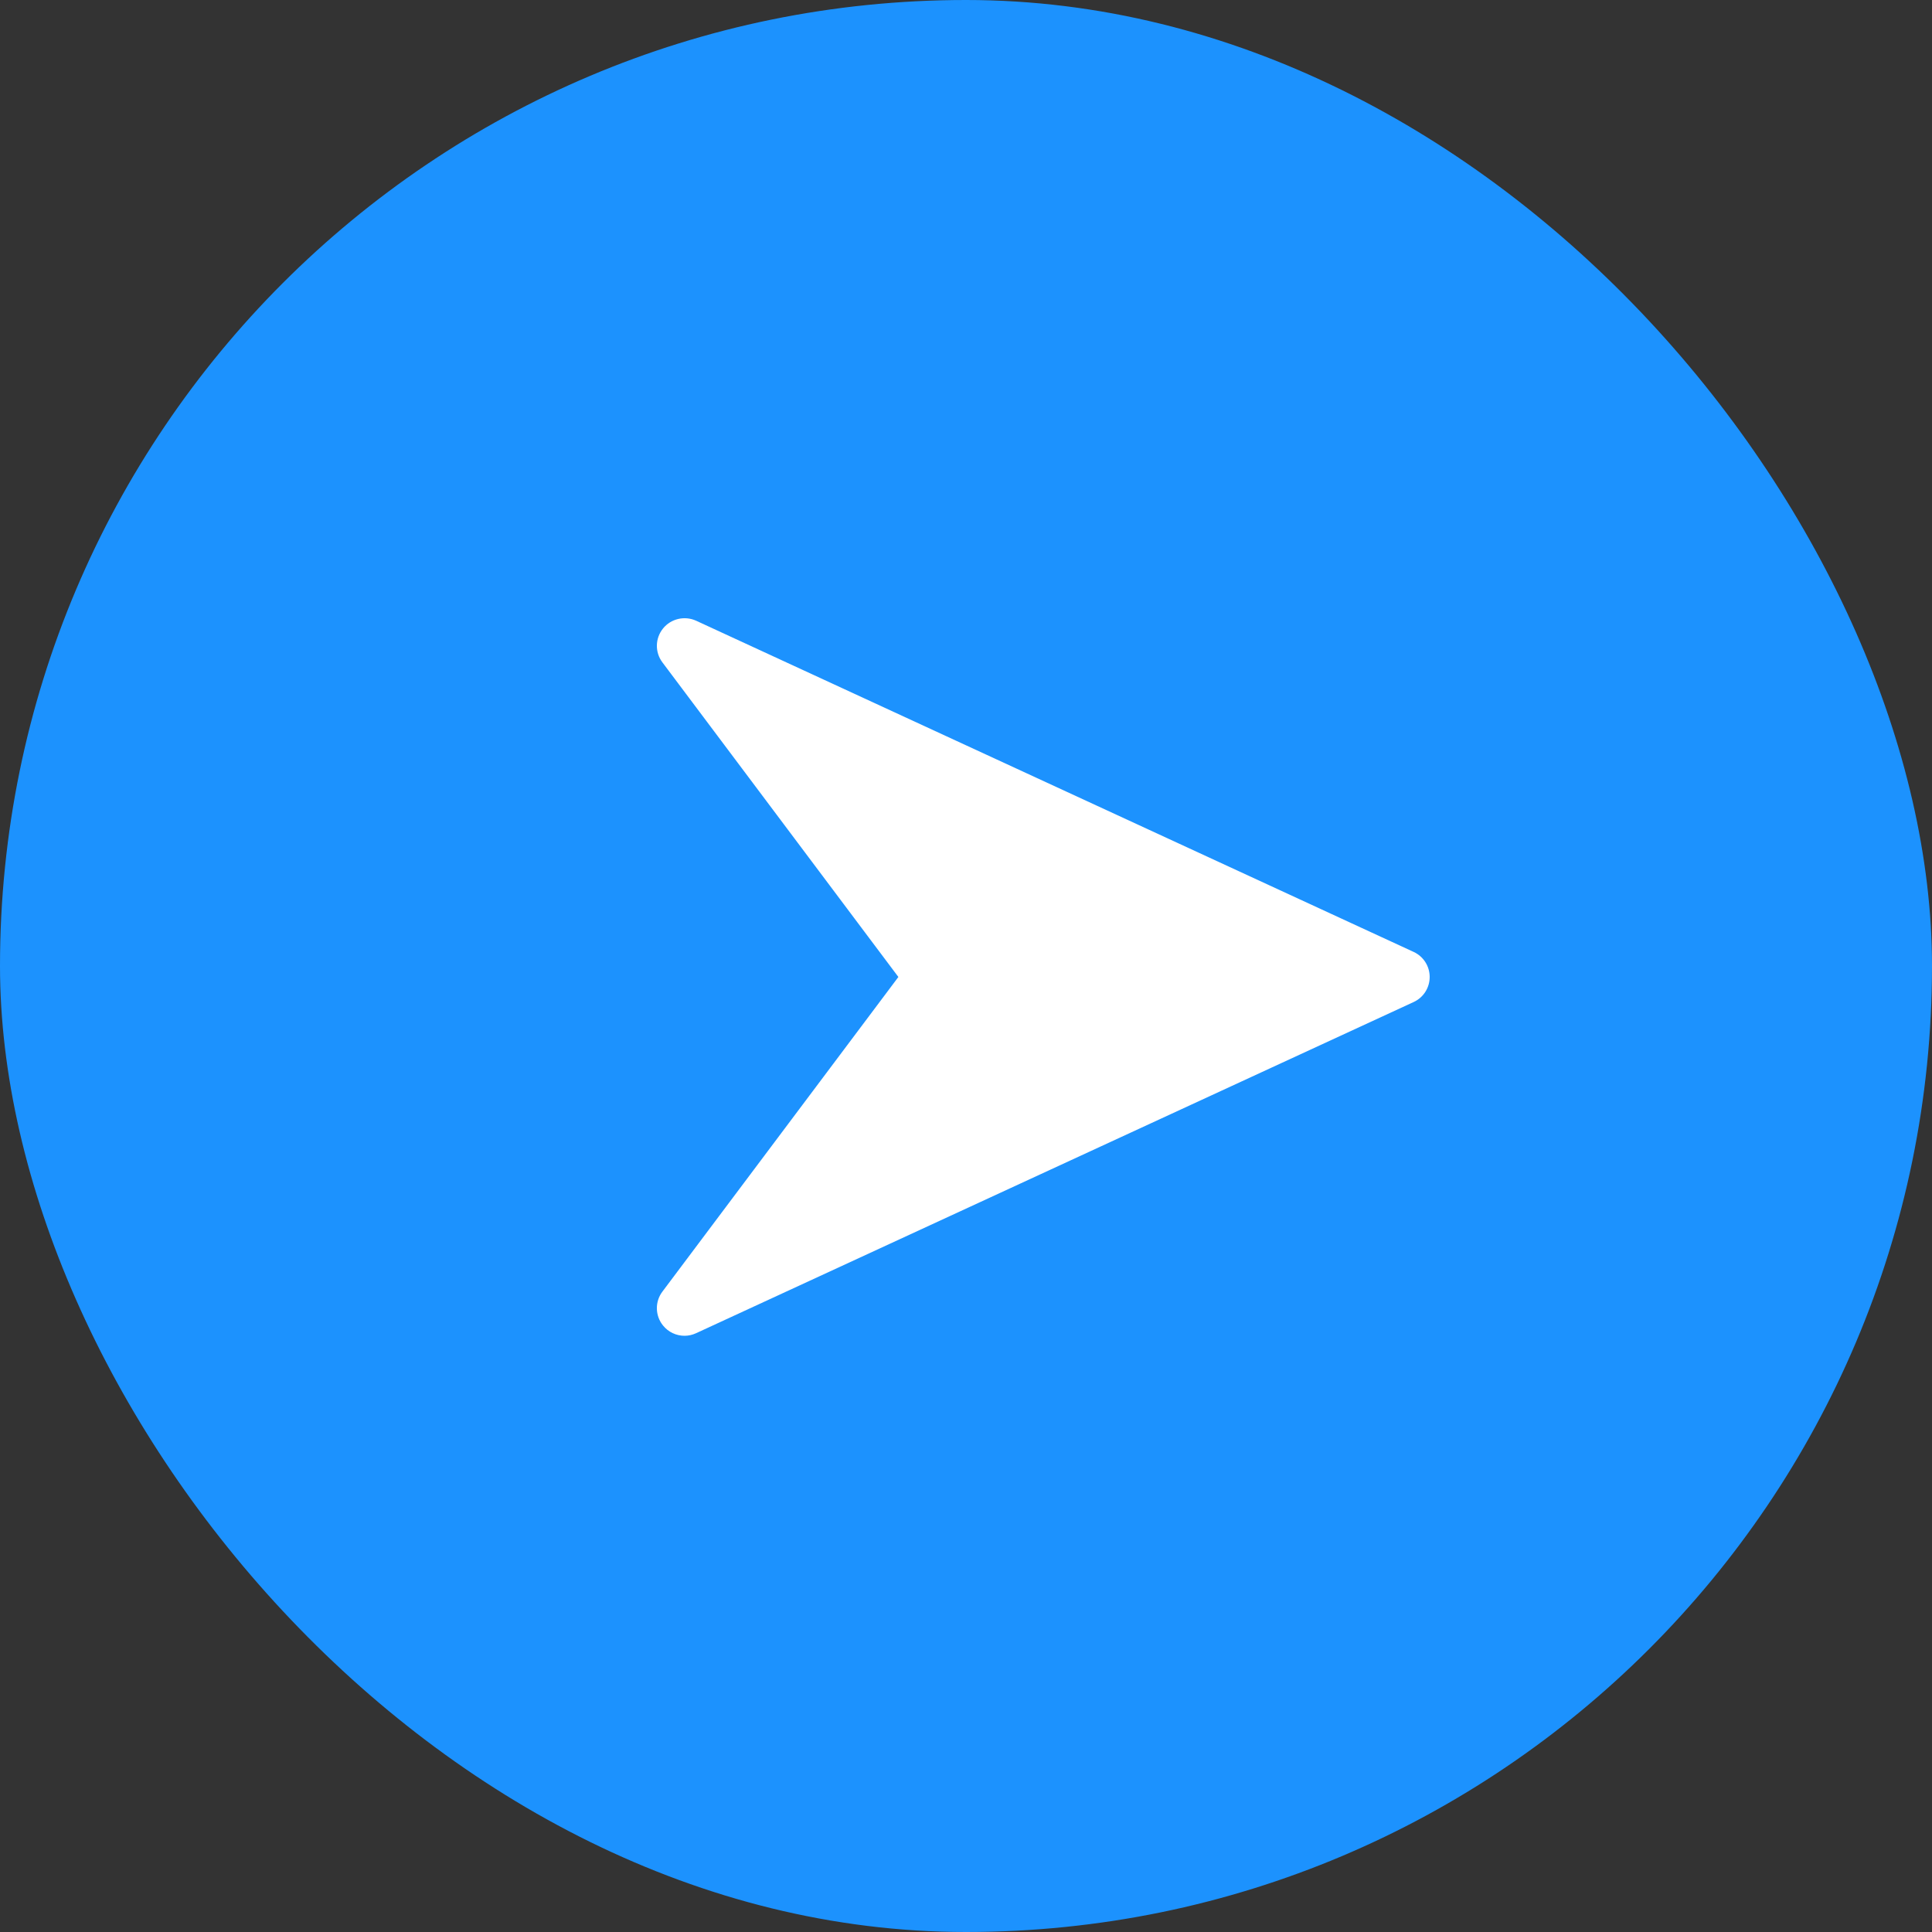 <svg xmlns="http://www.w3.org/2000/svg" fill="none" viewBox="0 0 50 50" height="50" width="50">
<rect x="0" y="0" width="50" height="50" fill="#333333" stroke="none"/>
<rect fill="#1C92FE" rx="25" height="50" width="50"></rect>
<path fill="white" d="M36.586 24.636L18.015 16.064C17.719 15.93 17.366 16.01 17.16 16.264C16.953 16.519 16.946 16.88 17.143 17.142L23.25 25.284L17.143 33.427C16.946 33.688 16.953 34.051 17.159 34.304C17.298 34.477 17.505 34.57 17.715 34.57C17.816 34.57 17.918 34.548 18.013 34.504L36.584 25.933C36.839 25.816 37 25.563 37 25.284C37 25.006 36.839 24.753 36.586 24.636Z"></path>
</svg>
